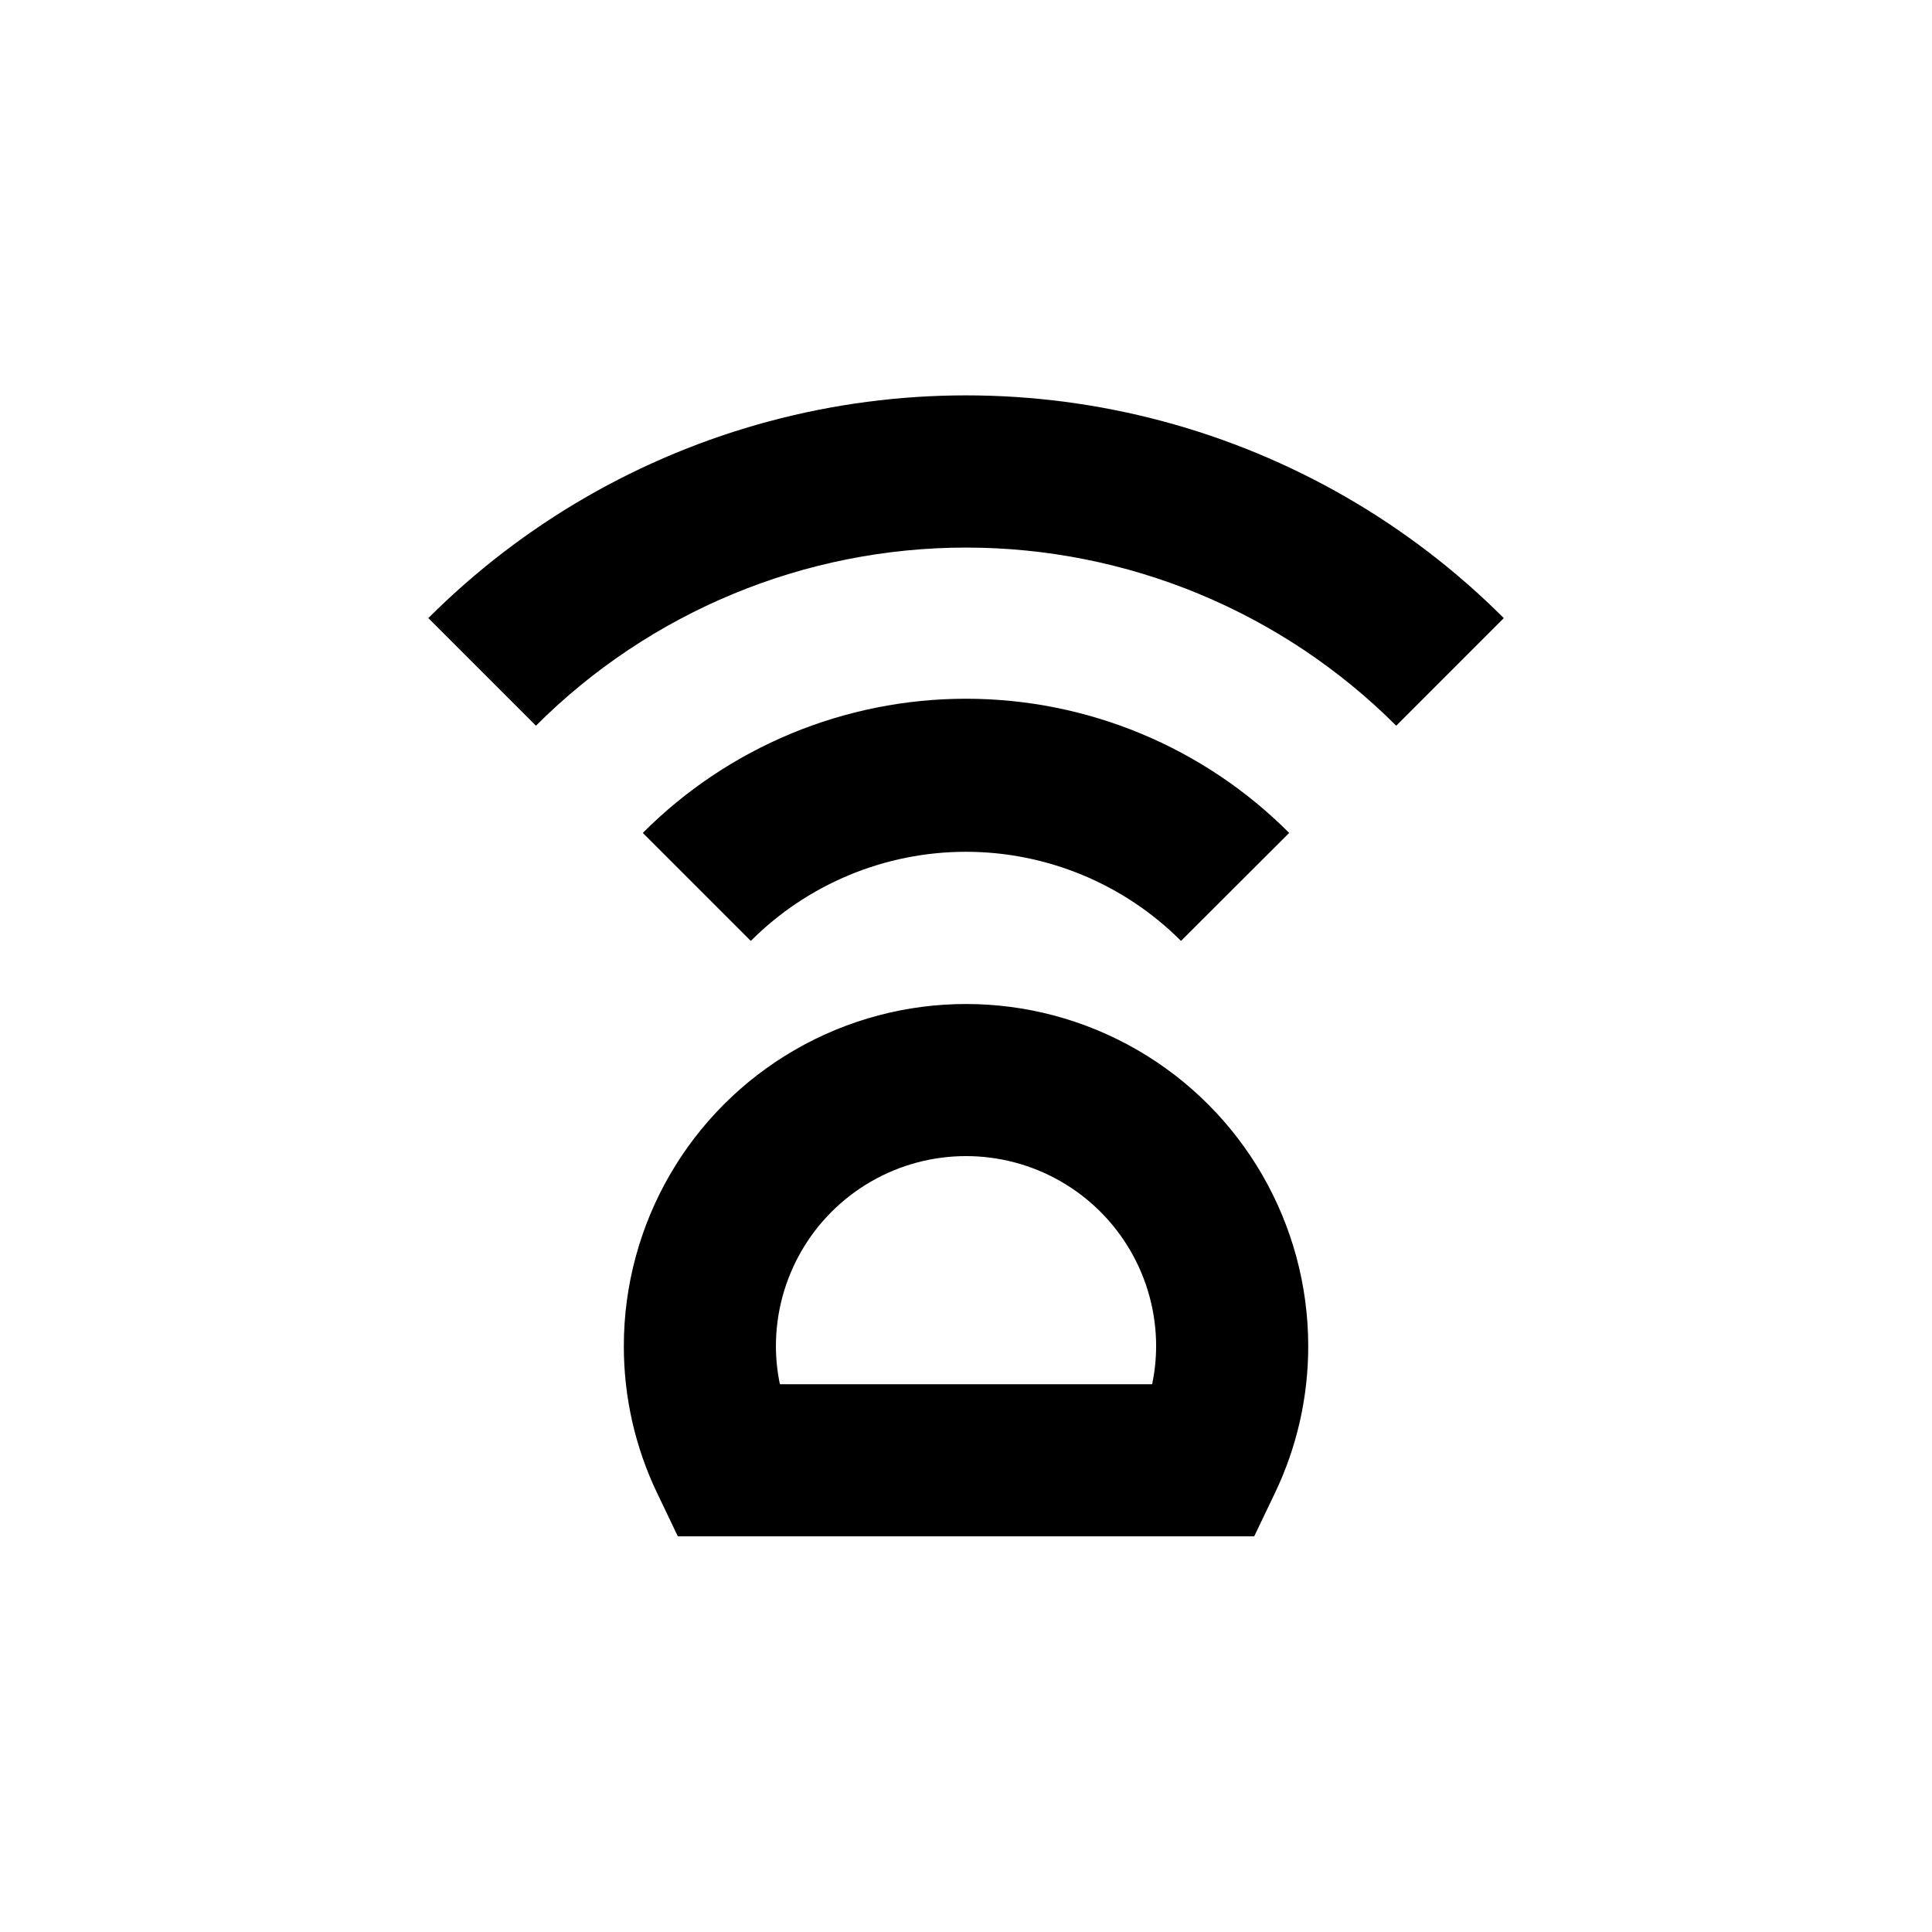 <?xml version="1.0" encoding="UTF-8"?>
<!-- Uploaded to: SVG Repo, www.svgrepo.com, Generator: SVG Repo Mixer Tools -->
<svg fill="#000000" width="800px" height="800px" version="1.1" viewBox="144 144 512 512" xmlns="http://www.w3.org/2000/svg">
 <g>
  <path d="m456.98 393.35c-15.117-15.121-35.625-23.617-57.008-23.617-21.383 0-41.887 8.496-57.004 23.617l-28.617-28.617c22.688-22.766 53.504-35.562 85.648-35.562 32.141 0 62.957 12.797 85.645 35.562z"/>
  <path d="m514.01 336.32c-30.234-30.227-71.234-47.207-113.99-47.207-42.75 0-83.754 16.98-113.99 47.207l-28.516-28.516c25.016-25.016 56.172-43.004 90.344-52.16s70.148-9.156 104.32 0 65.328 27.145 90.344 52.16z"/>
  <path d="m476.38 551.14h-152.75l-5.492-11.488v0.004c-5.816-12.141-8.828-25.434-8.816-38.895 0-32.398 17.285-62.34 45.344-78.539 28.059-16.199 62.625-16.199 90.684 0 28.059 16.199 45.344 46.141 45.344 78.539 0.012 13.461-3 26.754-8.816 38.895zm-125.95-40.305h98.898c0.699-3.312 1.051-6.688 1.059-10.074 0-18-9.602-34.633-25.191-43.633-15.586-9-34.793-9-50.379 0-15.59 9-25.191 25.633-25.191 43.633 0.008 3.387 0.363 6.762 1.059 10.074z"/>
 </g>
</svg>